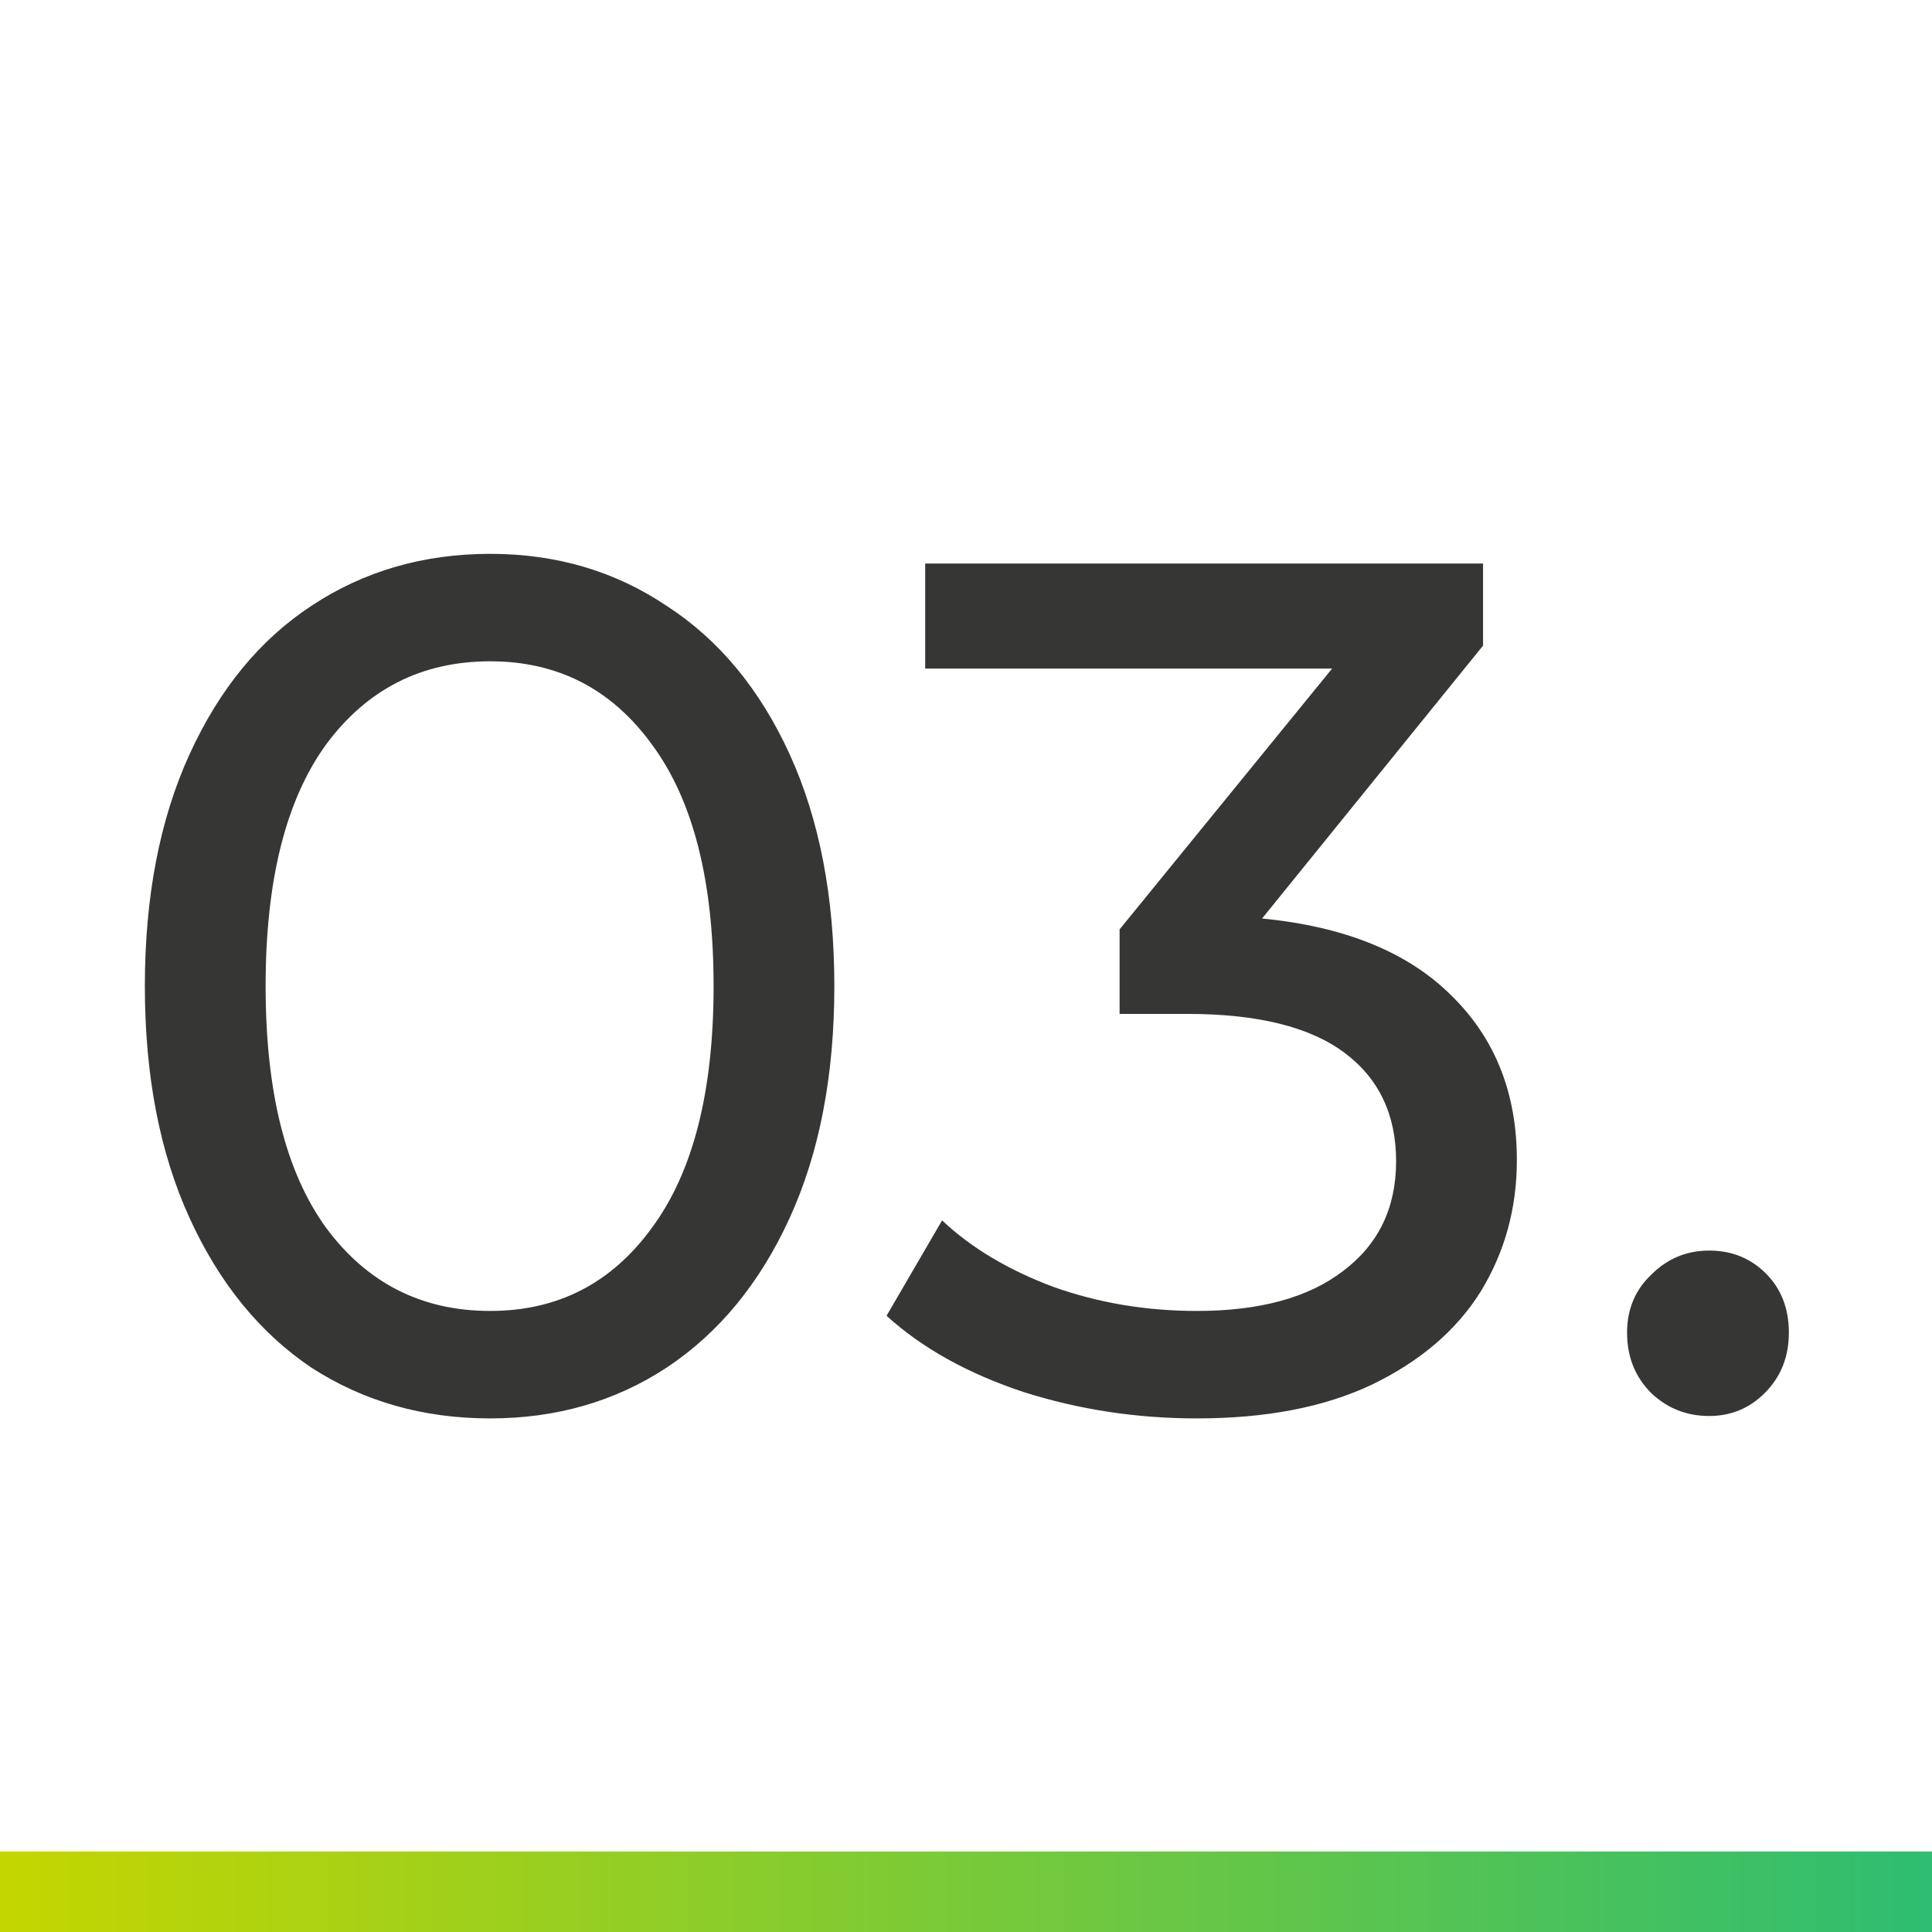 <svg width="48" height="48" viewBox="0 0 48 48" fill="none" xmlns="http://www.w3.org/2000/svg">
<path d="M12.179 35.24C10.519 35.24 9.039 34.82 7.739 33.98C6.459 33.12 5.449 31.88 4.709 30.26C3.969 28.64 3.599 26.72 3.599 24.5C3.599 22.28 3.969 20.36 4.709 18.74C5.449 17.12 6.459 15.89 7.739 15.05C9.039 14.19 10.519 13.76 12.179 13.76C13.819 13.76 15.279 14.19 16.559 15.05C17.859 15.89 18.879 17.12 19.619 18.74C20.359 20.36 20.729 22.28 20.729 24.5C20.729 26.72 20.359 28.64 19.619 30.26C18.879 31.88 17.859 33.12 16.559 33.98C15.279 34.82 13.819 35.24 12.179 35.24ZM12.179 32.57C13.859 32.57 15.199 31.88 16.199 30.5C17.219 29.12 17.729 27.12 17.729 24.5C17.729 21.88 17.219 19.88 16.199 18.5C15.199 17.12 13.859 16.43 12.179 16.43C10.479 16.43 9.119 17.12 8.099 18.5C7.099 19.88 6.599 21.88 6.599 24.5C6.599 27.12 7.099 29.12 8.099 30.5C9.119 31.88 10.479 32.57 12.179 32.57ZM31.356 22.82C33.416 23.02 34.986 23.66 36.066 24.74C37.146 25.8 37.686 27.16 37.686 28.82C37.686 30.02 37.386 31.11 36.786 32.09C36.186 33.05 35.286 33.82 34.086 34.4C32.906 34.96 31.456 35.24 29.736 35.24C28.236 35.24 26.796 35.02 25.416 34.58C24.036 34.12 22.906 33.49 22.026 32.69L23.406 30.32C24.126 31 25.046 31.55 26.166 31.97C27.286 32.37 28.476 32.57 29.736 32.57C31.296 32.57 32.506 32.24 33.366 31.58C34.246 30.92 34.686 30.01 34.686 28.85C34.686 27.69 34.256 26.79 33.396 26.15C32.536 25.51 31.236 25.19 29.496 25.19H27.816V23.09L33.096 16.61H22.986V14H36.846V16.04L31.356 22.82ZM42.464 35.18C41.904 35.18 41.424 34.99 41.024 34.61C40.624 34.21 40.424 33.71 40.424 33.11C40.424 32.53 40.624 32.05 41.024 31.67C41.424 31.27 41.904 31.07 42.464 31.07C43.024 31.07 43.494 31.26 43.874 31.64C44.254 32.02 44.444 32.51 44.444 33.11C44.444 33.71 44.244 34.21 43.844 34.61C43.464 34.99 43.004 35.18 42.464 35.18Z" fill="#363635"/>
<rect y="46" width="48" height="2" fill="url(#paint0_linear)"/>
<defs>
<linearGradient id="paint0_linear" x1="0" y1="47" x2="48" y2="47" gradientUnits="userSpaceOnUse">
<stop stop-color="#C4D600"/>
<stop offset="1" stop-color="#2EBD71"/>
</linearGradient>
</defs>
</svg>
